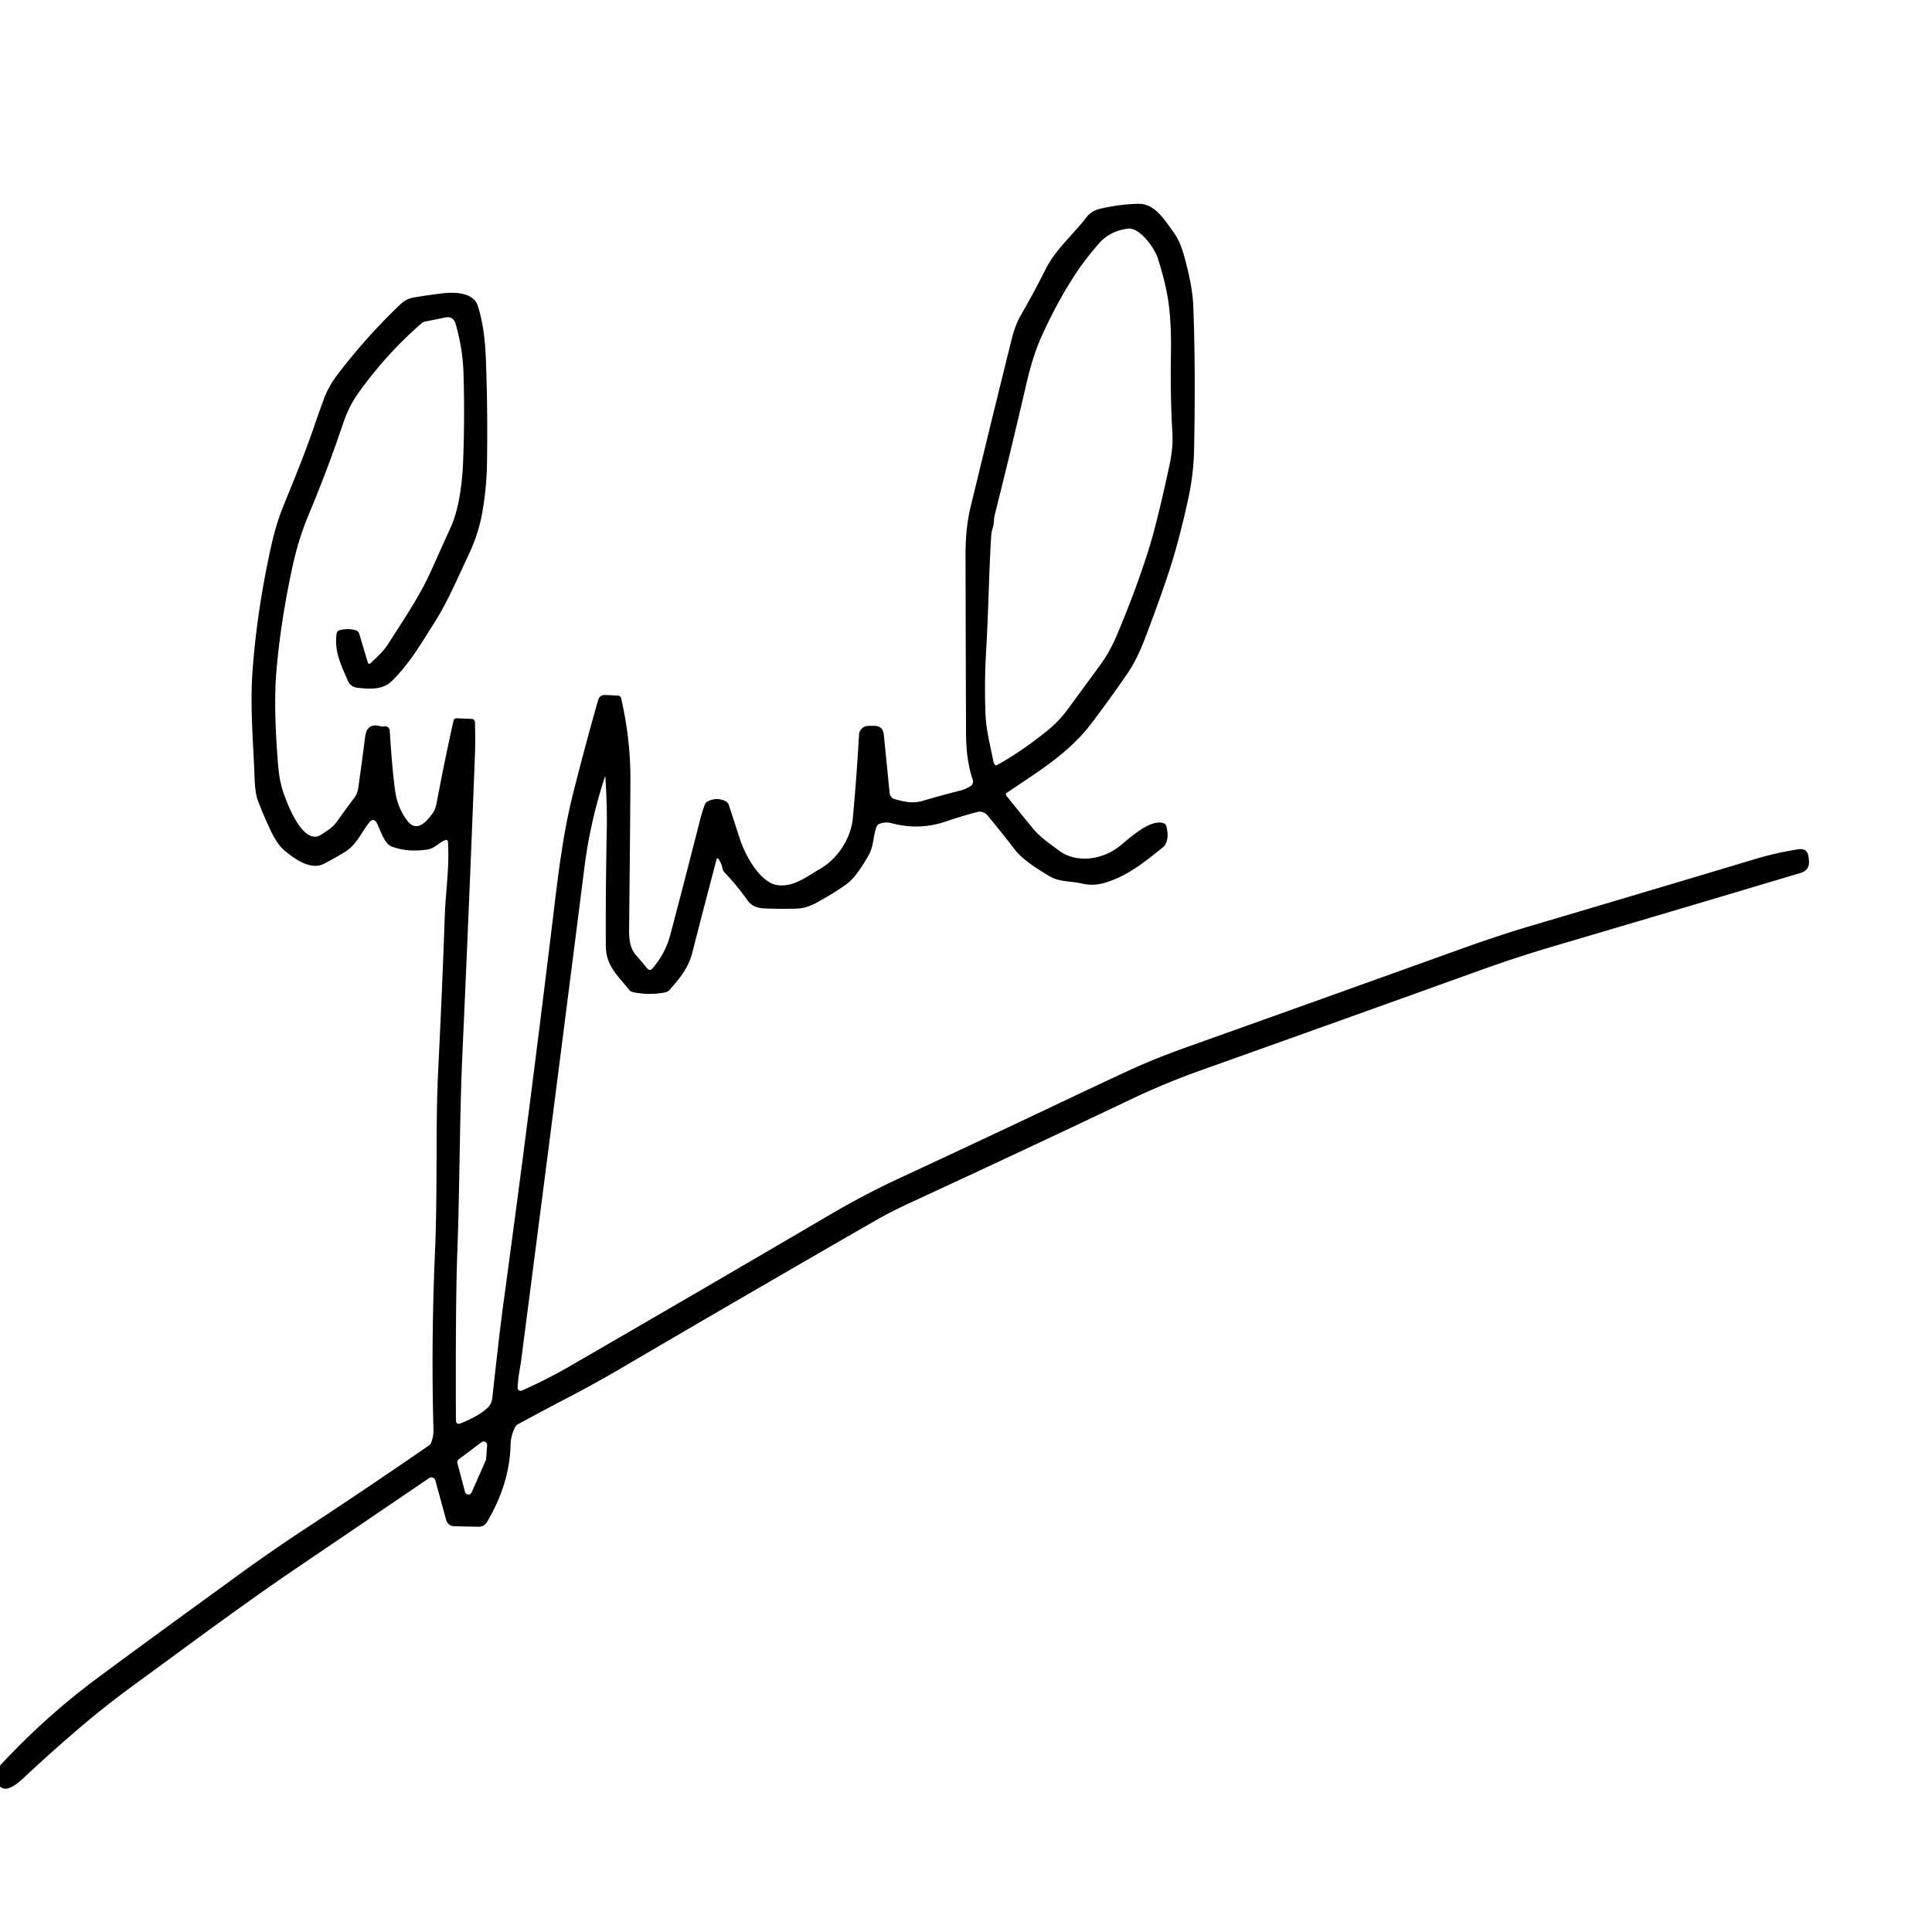 <?xml version="1.0" encoding="UTF-8" standalone="no"?>
<!DOCTYPE svg PUBLIC "-//W3C//DTD SVG 1.1//EN" "http://www.w3.org/Graphics/SVG/1.1/DTD/svg11.dtd">
<svg xmlns="http://www.w3.org/2000/svg" version="1.1" viewBox="0.00 0.00 500.00 500.00">
<path fill="#000000" d="
  M 0.00 462.31
  L 0.00 456.93
  Q 11.46 444.60 24.11 435.11
  Q 33.41 428.13 62.68 406.89
  Q 70.54 401.19 79.17 395.52
  Q 95.42 384.85 111.03 374.07
  Q 111.40 373.81 111.56 373.40
  Q 112.23 371.70 112.18 370.00
  Q 111.56 347.37 112.58 323.89
  C 113.28 307.82 112.67 291.73 113.40 277.04
  Q 114.49 255.09 115.11 237.05
  C 115.33 230.60 116.36 224.35 115.93 217.84
  A 0.50 0.49 77.4 0 0 115.26 217.41
  C 113.56 218.07 112.51 219.54 110.73 219.83
  Q 105.57 220.66 101.35 219.08
  C 99.49 218.39 98.45 214.87 97.62 213.19
  Q 96.69 211.34 95.44 212.99
  C 93.42 215.64 92.19 218.74 89.18 220.54
  Q 86.43 222.20 83.87 223.53
  C 80.39 225.33 76.28 222.29 73.69 220.17
  Q 71.85 218.66 70.13 215.10
  Q 68.18 211.05 66.67 206.98
  Q 66.02 205.23 65.87 201.04
  C 65.53 191.46 64.65 182.67 65.40 173.01
  Q 66.62 157.16 70.28 140.90
  Q 71.49 135.51 73.37 130.88
  C 76.10 124.13 78.93 117.32 81.28 110.40
  Q 82.46 106.96 83.81 103.29
  Q 85.04 99.94 87.47 96.78
  Q 95.10 86.82 103.70 78.69
  Q 105.15 77.32 107.07 76.99
  Q 110.72 76.37 114.57 75.91
  C 117.47 75.56 122.49 75.62 123.62 79.07
  Q 125.39 84.46 125.71 92.25
  Q 126.26 105.54 126.03 119.98
  Q 125.94 126.13 124.83 132.54
  Q 123.85 138.17 121.27 143.61
  C 118.38 149.69 115.91 155.66 112.31 161.32
  C 108.97 166.57 106.02 171.70 101.43 176.23
  C 99.04 178.60 95.64 178.34 92.57 178.00
  Q 90.70 177.78 89.98 176.08
  C 88.27 172.09 86.44 168.51 87.12 163.96
  A 1.04 1.03 87.1 0 1 87.89 163.10
  Q 90.03 162.54 92.03 163.10
  Q 92.75 163.31 92.97 164.03
  L 95.20 171.50
  A 0.40 0.40 0.0 0 0 95.85 171.67
  C 97.49 170.12 99.20 168.63 100.42 166.70
  C 104.41 160.43 108.56 154.44 111.65 147.55
  Q 114.27 141.72 116.73 136.27
  C 118.75 131.79 119.62 125.08 119.84 119.77
  Q 120.30 108.36 119.95 96.52
  Q 119.75 90.20 117.93 83.88
  Q 117.31 81.73 115.22 82.17
  Q 112.71 82.69 110.02 83.22
  Q 109.49 83.33 109.09 83.68
  Q 99.92 91.62 92.59 101.93
  Q 90.28 105.19 88.78 109.63
  Q 84.68 121.79 80.07 132.73
  Q 77.30 139.31 75.76 146.35
  Q 72.62 160.73 71.52 173.85
  Q 70.74 183.22 72.00 198.29
  Q 72.29 201.76 73.16 204.54
  C 74.04 207.32 78.30 219.12 83.09 216.02
  C 84.57 215.07 86.07 214.19 87.11 212.74
  Q 89.36 209.57 91.63 206.56
  A 5.65 5.62 67.9 0 0 92.71 203.98
  Q 93.61 197.62 94.51 190.62
  Q 94.99 186.91 98.64 188.00
  A 1.13 1.12 45.4 0 0 99.28 188.01
  Q 100.05 187.80 100.58 188.38
  Q 100.84 188.67 100.86 189.07
  Q 101.50 199.14 102.23 204.45
  Q 102.90 209.33 105.59 212.61
  C 107.96 215.49 110.46 212.53 111.87 210.61
  Q 112.69 209.50 113.00 207.81
  Q 115.10 196.66 117.35 186.59
  Q 117.52 185.86 118.27 185.89
  L 122.10 186.06
  A 0.86 0.85 90.0 0 1 122.92 186.89
  Q 123.06 191.60 122.90 195.75
  Q 121.44 233.66 119.69 272.24
  C 118.91 289.46 118.99 307.10 118.35 324.24
  Q 117.87 337.01 117.99 367.45
  Q 117.99 368.86 119.30 368.33
  Q 124.15 366.36 126.26 364.25
  A 4.02 4.00 70.6 0 0 127.41 361.84
  Q 129.17 345.54 130.26 337.50
  Q 137.06 287.50 142.99 238.50
  C 144.29 227.75 145.55 216.43 148.19 205.88
  Q 151.11 194.17 154.77 181.26
  Q 155.19 179.78 156.72 179.86
  L 159.93 180.02
  Q 160.60 180.05 160.75 180.71
  Q 163.17 191.30 163.15 201.50
  Q 163.13 210.33 162.81 240.50
  C 162.79 242.73 162.95 245.33 164.55 247.14
  Q 166.08 248.87 167.53 250.68
  A 0.83 0.83 0.0 0 0 168.81 250.70
  Q 172.18 246.77 173.43 242.08
  Q 177.09 228.29 181.27 211.81
  Q 181.74 209.99 182.39 208.27
  Q 182.62 207.65 183.22 207.36
  Q 185.53 206.25 187.76 207.34
  A 1.74 1.68 -86.9 0 1 188.62 208.33
  Q 190.12 212.91 191.51 217.21
  C 192.76 221.09 196.70 228.67 201.47 229.11
  C 205.65 229.49 208.92 226.76 212.33 224.80
  C 216.89 222.17 220.25 216.82 220.71 211.80
  Q 221.65 201.67 222.32 190.13
  A 2.41 2.41 0.0 0 1 224.70 187.86
  L 226.19 187.85
  Q 228.50 187.82 228.73 190.12
  L 230.23 205.22
  A 1.84 1.83 -85.2 0 0 231.58 206.82
  C 233.97 207.48 236.20 208.03 238.76 207.27
  Q 243.78 205.78 248.56 204.59
  Q 249.93 204.24 251.20 203.42
  A 1.38 1.37 -26.2 0 0 251.75 201.82
  Q 250.03 196.79 250.01 189.81
  Q 249.92 166.37 249.88 143.63
  C 249.87 139.56 250.21 135.20 251.20 131.15
  Q 255.69 112.61 260.25 94.10
  Q 261.01 91.03 261.80 87.84
  Q 262.72 84.14 264.24 81.50
  Q 267.54 75.78 270.59 69.70
  C 273.20 64.50 277.74 60.72 281.18 56.23
  Q 282.47 54.54 284.79 54.01
  Q 290.19 52.79 294.67 52.75
  C 298.84 52.71 301.23 56.73 303.45 59.72
  Q 305.29 62.21 306.22 65.44
  Q 308.59 73.67 308.81 79.03
  Q 309.45 94.89 309.03 116.28
  Q 308.90 122.82 307.49 129.20
  Q 305.17 139.77 302.82 147.03
  Q 300.35 154.68 296.29 165.30
  Q 294.24 170.70 291.77 174.31
  Q 287.25 180.91 282.35 187.35
  C 276.49 195.05 268.39 199.85 260.60 205.16
  Q 260.10 205.50 260.48 205.97
  Q 263.82 210.14 267.28 214.36
  C 269.13 216.62 271.66 218.34 274.01 220.09
  C 278.74 223.62 285.54 222.42 289.86 218.90
  C 292.47 216.78 297.69 211.93 301.07 213.03
  Q 301.73 213.24 301.88 213.91
  C 302.31 215.70 302.46 218.10 300.85 219.38
  C 295.66 223.51 291.67 226.80 285.66 228.54
  Q 282.87 229.35 279.84 228.63
  C 277.09 227.98 274.22 228.29 271.68 226.80
  Q 264.93 222.84 262.83 220.11
  Q 259.24 215.46 255.55 211.01
  A 2.60 2.59 -26.9 0 0 252.89 210.15
  Q 248.68 211.26 244.88 212.57
  Q 237.93 214.95 230.87 213.07
  Q 229.07 212.59 227.48 213.26
  A 1.12 1.08 89.8 0 0 226.88 213.89
  C 225.92 216.35 226.17 218.89 224.85 221.23
  Q 221.68 226.88 219.21 228.71
  Q 216.35 230.84 211.48 233.54
  Q 208.71 235.08 206.14 235.15
  Q 202.03 235.27 197.74 235.09
  C 196.01 235.02 194.50 234.49 193.46 233.02
  Q 190.66 229.07 187.52 225.80
  Q 187.08 225.34 186.97 224.71
  Q 186.73 223.37 185.91 222.29
  Q 185.60 221.88 185.46 222.37
  Q 182.34 234.14 179.19 246.47
  C 178.15 250.54 175.88 253.27 173.28 256.18
  A 2.08 2.06 15.3 0 1 172.11 256.84
  Q 168.02 257.62 163.86 256.78
  Q 163.20 256.65 162.78 256.12
  C 159.86 252.44 156.82 249.98 156.79 244.80
  Q 156.71 230.94 157.03 214.83
  Q 157.15 208.56 156.68 201.27
  Q 156.65 200.72 156.48 201.25
  Q 152.72 212.84 151.28 224.25
  Q 143.75 283.65 134.91 351.78
  C 134.58 354.30 134.02 356.65 133.97 359.16
  A 0.78 0.77 -11.5 0 0 135.06 359.88
  Q 141.47 357.03 147.31 353.66
  Q 179.96 334.79 214.92 314.29
  Q 223.75 309.11 232.59 305.01
  Q 253.56 295.27 276.47 284.40
  Q 284.58 280.55 292.12 277.06
  Q 298.64 274.03 307.17 270.99
  Q 341.40 258.78 378.23 245.54
  Q 387.99 242.04 396.33 239.57
  Q 424.92 231.12 453.89 222.42
  Q 459.78 220.65 465.39 219.80
  Q 467.81 219.43 468.06 221.87
  L 468.15 222.67
  Q 468.41 225.19 465.98 225.92
  Q 436.00 234.89 402.51 244.76
  Q 392.60 247.68 383.37 251.00
  Q 347.37 263.96 310.78 277.00
  Q 301.53 280.30 292.80 284.45
  Q 264.48 297.92 235.16 311.46
  Q 230.43 313.65 226.29 316.03
  Q 193.44 334.92 160.69 354.13
  Q 154.21 357.93 147.37 361.50
  Q 140.75 364.95 134.05 368.59
  A 1.79 1.76 -0.8 0 0 133.32 369.33
  Q 132.19 371.53 132.14 373.87
  Q 131.91 383.99 126.05 393.87
  Q 125.29 395.14 123.76 395.12
  Q 120.49 395.07 117.50 394.98
  A 2.15 2.14 -6.9 0 1 115.48 393.40
  L 112.66 383.11
  A 1.05 1.04 65.2 0 0 111.07 382.52
  Q 93.77 394.28 76.87 405.74
  C 62.50 415.48 48.71 425.83 34.98 435.84
  Q 27.10 441.59 20.29 447.43
  Q 13.06 453.62 6.12 460.12
  Q 1.74 464.23 0.00 462.31
  Z
  M 257.93 198.06
  Q 264.30 194.52 270.81 189.29
  Q 273.98 186.74 276.15 183.80
  Q 280.21 178.29 284.57 172.32
  Q 287.17 168.77 288.87 164.78
  Q 293.81 153.16 297.17 142.54
  Q 299.45 135.34 302.70 120.21
  Q 303.64 115.84 303.41 111.97
  Q 302.85 102.62 303.04 91.49
  Q 303.16 84.71 302.54 79.34
  Q 301.90 73.87 299.61 66.74
  C 298.83 64.31 294.98 58.72 291.82 59.17
  Q 287.17 59.84 284.43 62.98
  Q 280.79 67.16 278.26 71.02
  Q 273.63 78.09 269.63 86.89
  Q 267.35 91.91 265.71 98.97
  Q 261.68 116.40 257.43 133.28
  C 257.16 134.35 257.29 135.51 256.95 136.52
  Q 256.59 137.61 256.52 138.74
  C 255.90 148.69 255.88 156.91 255.21 168.40
  Q 254.75 176.19 255.03 184.45
  C 255.17 188.86 256.30 193.04 257.13 197.23
  Q 257.24 197.74 257.65 198.04
  A 0.27 0.25 47.0 0 0 257.93 198.06
  Z
  M 118.70 377.69
  A 0.90 0.90 0.0 0 0 118.37 378.64
  L 120.35 386.12
  A 0.90 0.90 0.0 0 0 122.05 386.25
  L 125.73 377.91
  A 0.90 0.90 0.0 0 0 125.80 377.61
  L 126.07 374.02
  A 0.90 0.90 0.0 0 0 124.63 373.23
  L 118.70 377.69
  Z"
/>
</svg>
